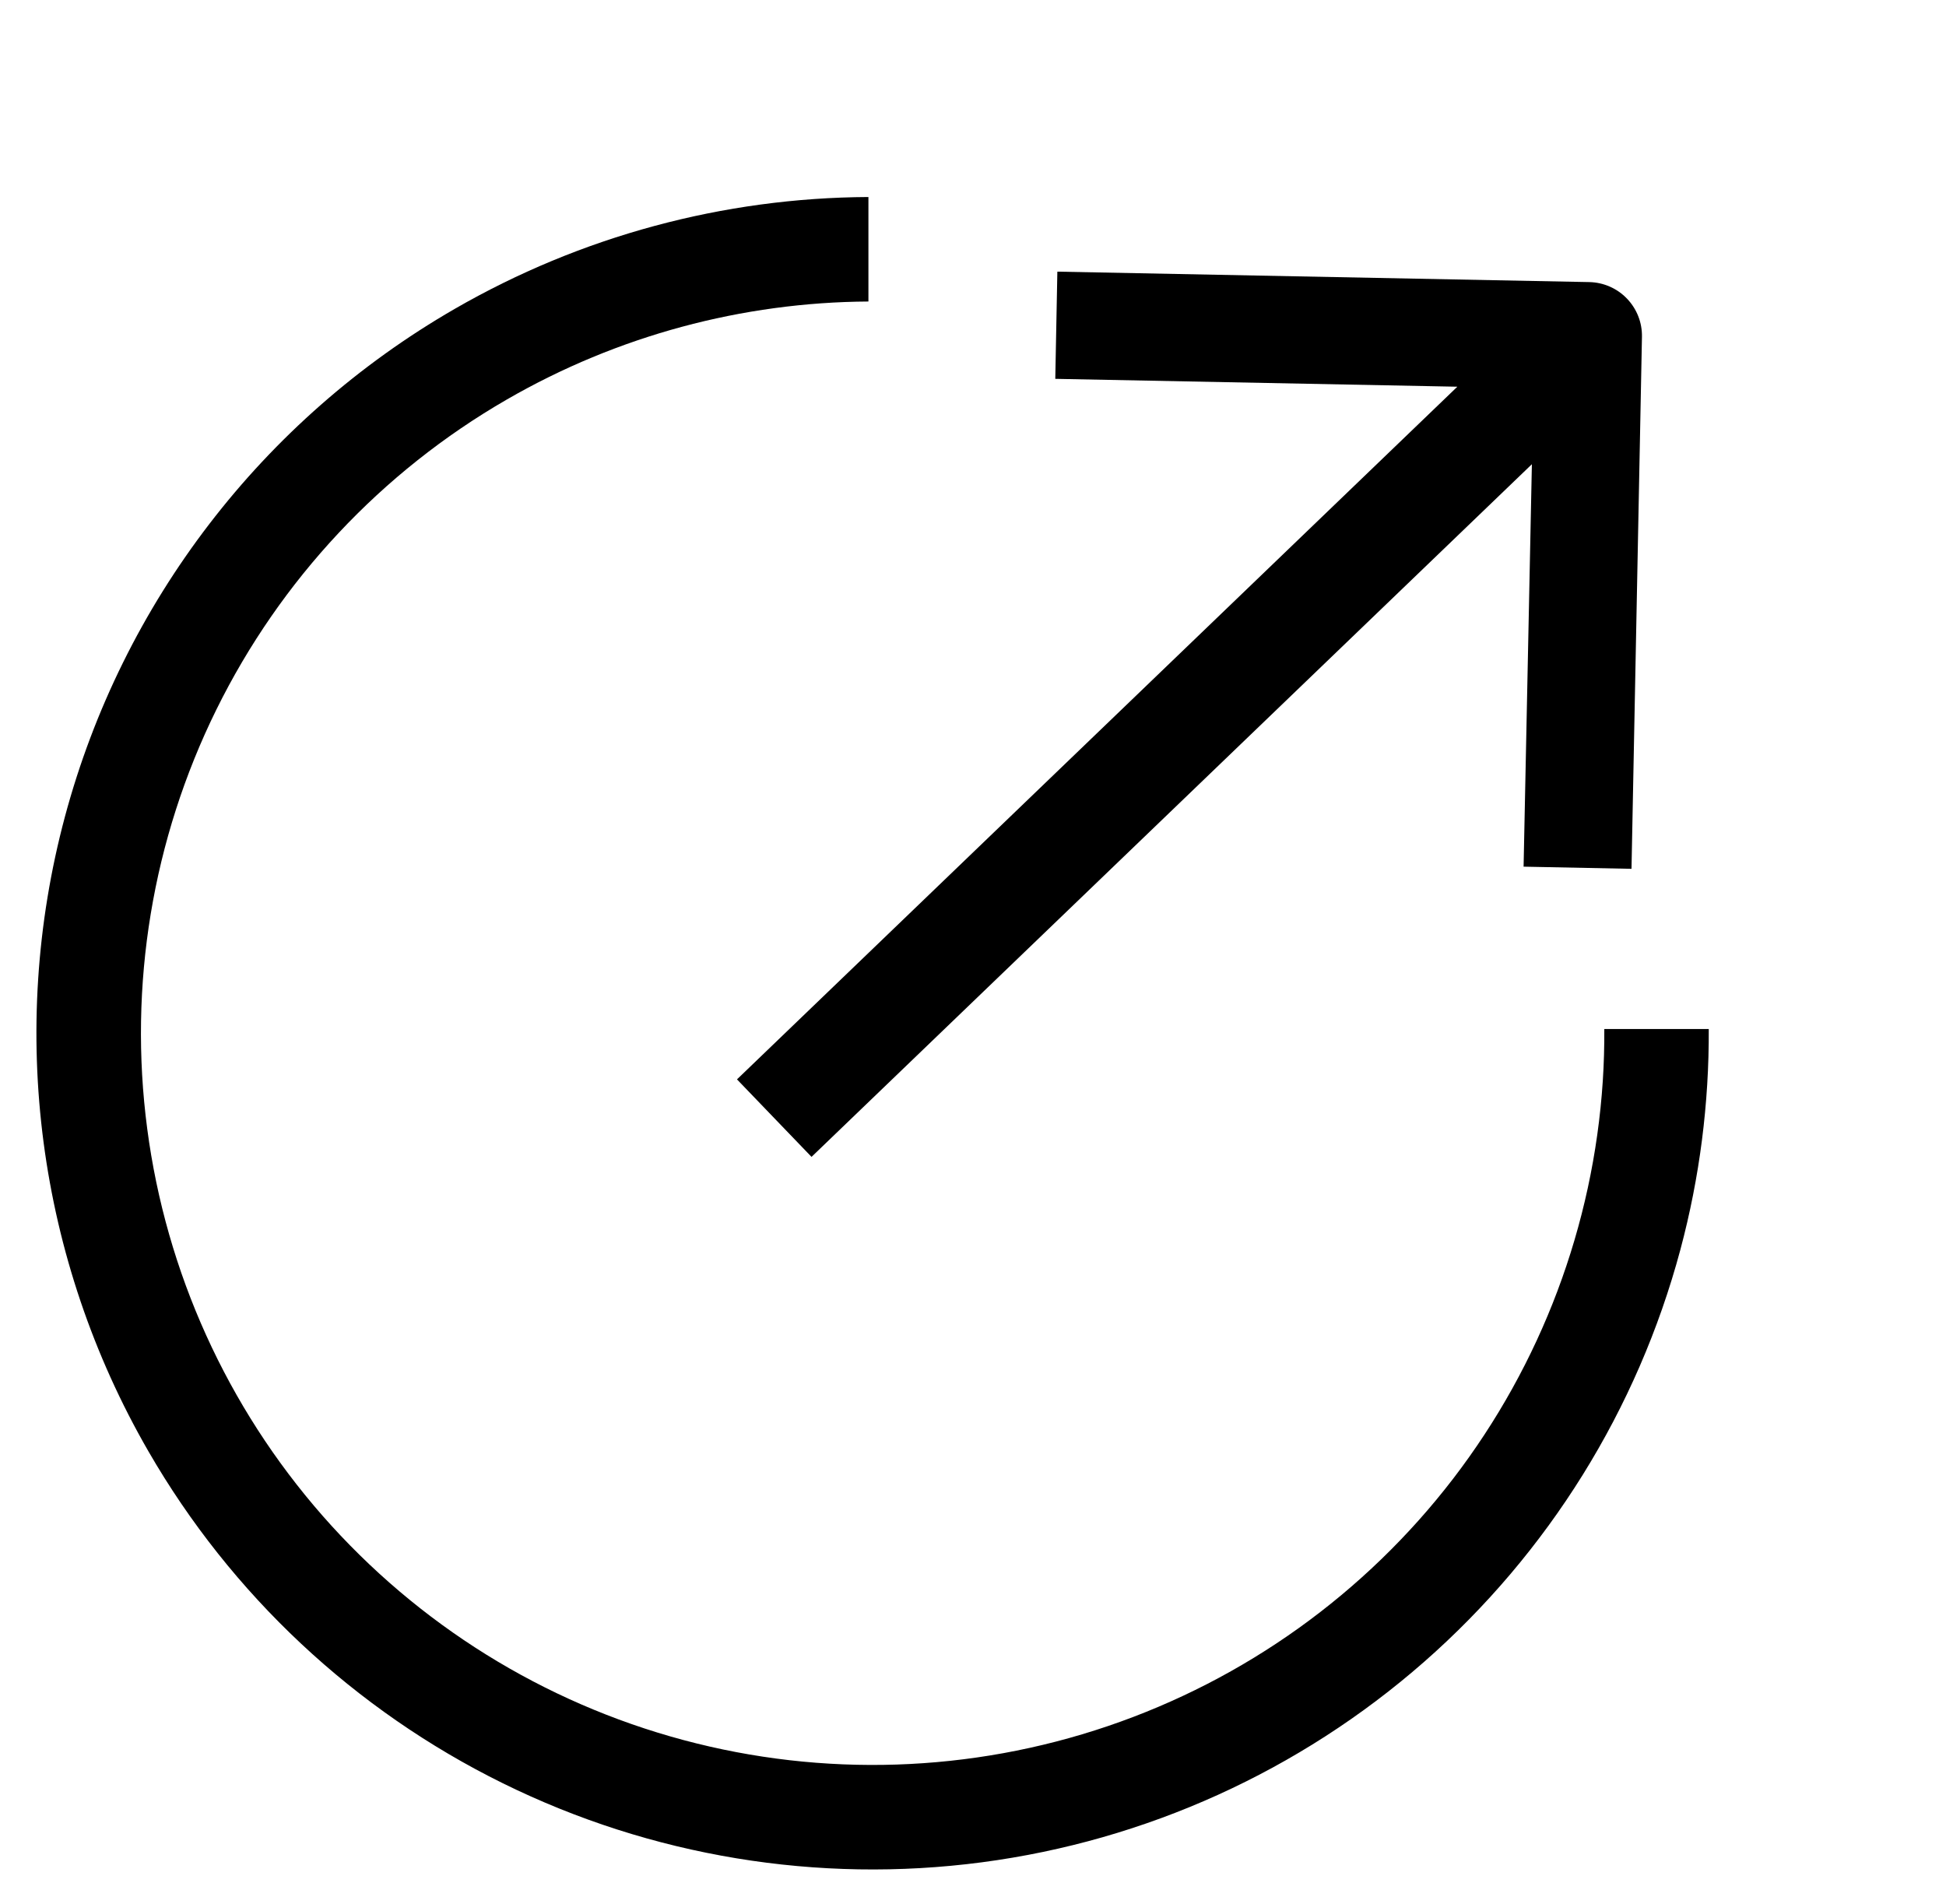 <svg xmlns="http://www.w3.org/2000/svg" fill="none" viewBox="0 0 46 45" height="45" width="46">
<path fill="black" d="M34.449 9.141L17.421 25.514L19.183 27.346L36.211 10.973L36.015 20.486L38.566 20.537L38.813 7.96C38.819 7.624 38.691 7.3 38.458 7.058C38.226 6.816 37.907 6.676 37.571 6.668L24.994 6.421L24.945 8.955L34.449 9.141Z"></path>
<path fill="black" d="M20.528 4.657V7.127C17.551 7.145 14.602 7.93 11.98 9.444C9.017 11.154 6.628 13.705 5.115 16.773C3.602 19.841 3.033 23.29 3.48 26.681C3.926 30.073 5.369 33.256 7.624 35.828C9.88 38.399 12.848 40.245 16.152 41.13C19.456 42.016 22.949 41.901 26.188 40.801C29.427 39.702 32.267 37.666 34.35 34.953C36.432 32.239 37.663 28.968 37.887 25.554C37.914 25.143 37.925 24.733 37.923 24.323H40.392C40.401 26.075 40.179 27.829 39.721 29.54C38.709 33.316 36.6 36.707 33.661 39.285C30.722 41.862 27.084 43.511 23.208 44.021C19.332 44.531 15.391 43.881 11.885 42.152C8.379 40.423 5.464 37.693 3.509 34.307C0.888 29.767 0.178 24.371 1.534 19.307C2.891 14.243 6.204 9.925 10.744 7.304C13.727 5.582 17.1 4.674 20.528 4.657Z"></path>
</svg>
